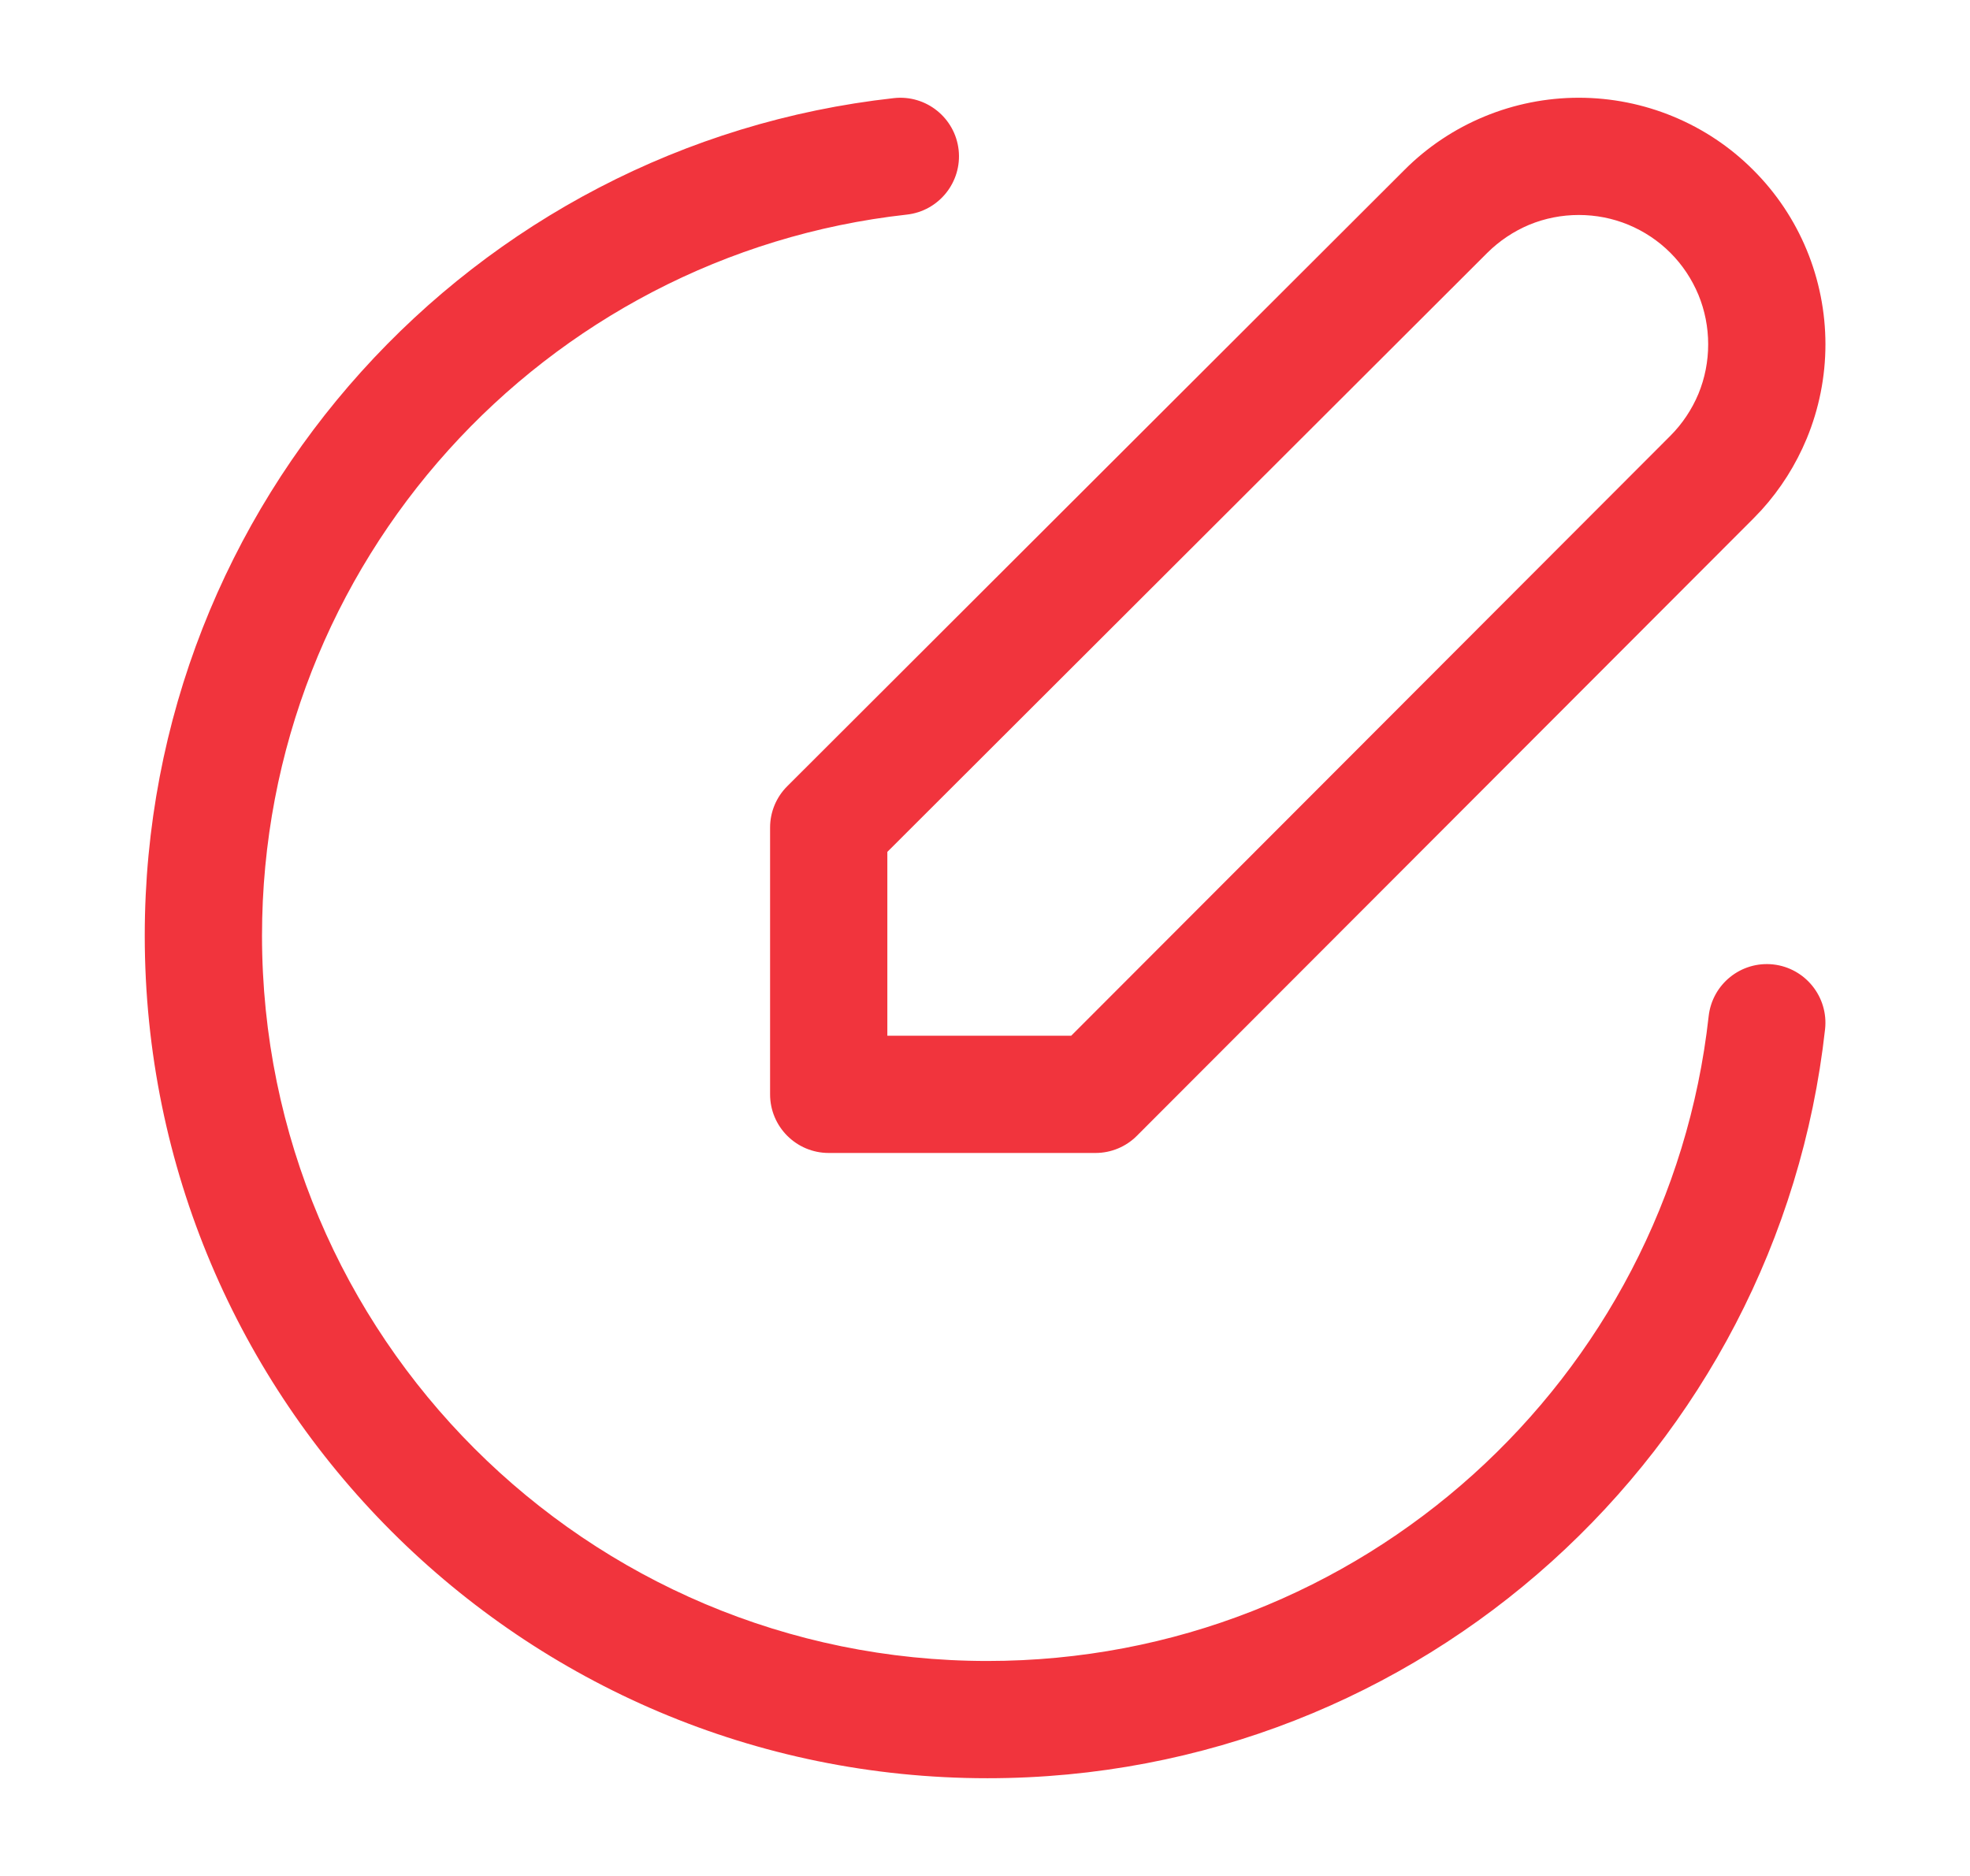 <svg width="21" height="20" viewBox="0 0 21 20" fill="none" xmlns="http://www.w3.org/2000/svg">
<path d="M9.529 1.046C9.872 1.008 10.181 1.256 10.219 1.599C10.256 1.941 10.009 2.25 9.666 2.288C5.8 2.716 2.793 5.994 2.793 9.975C2.793 14.246 6.255 17.708 10.526 17.708C14.507 17.708 17.786 14.701 18.214 10.835C18.252 10.492 18.559 10.245 18.902 10.282C19.245 10.32 19.493 10.63 19.455 10.973C18.958 15.465 15.151 18.958 10.526 18.958C5.565 18.958 1.543 14.936 1.543 9.975C1.543 5.35 5.037 1.543 9.529 1.046ZM16.83 1.042C17.175 1.042 17.517 1.11 17.836 1.242C18.155 1.374 18.445 1.567 18.689 1.812C18.933 2.055 19.127 2.345 19.259 2.664C19.391 2.983 19.459 3.326 19.459 3.671C19.459 4.016 19.391 4.358 19.259 4.677C19.143 4.956 18.981 5.213 18.778 5.437L18.689 5.53L12.12 12.108C12.003 12.226 11.844 12.292 11.678 12.292H8.834C8.489 12.292 8.209 12.012 8.209 11.667V8.823C8.209 8.657 8.275 8.498 8.393 8.381L14.971 1.812C15.215 1.567 15.505 1.374 15.824 1.242C16.143 1.11 16.485 1.042 16.83 1.042ZM16.83 2.292C16.649 2.292 16.469 2.327 16.302 2.396C16.135 2.466 15.983 2.568 15.855 2.695L9.459 9.082V11.042H11.419L17.806 4.646C17.933 4.519 18.035 4.366 18.105 4.199C18.174 4.032 18.209 3.852 18.209 3.671C18.209 3.49 18.174 3.31 18.105 3.143C18.035 2.975 17.934 2.823 17.806 2.695C17.678 2.567 17.526 2.466 17.358 2.396C17.191 2.327 17.011 2.292 16.83 2.292Z" fill="#F1343D"/>
</svg>
